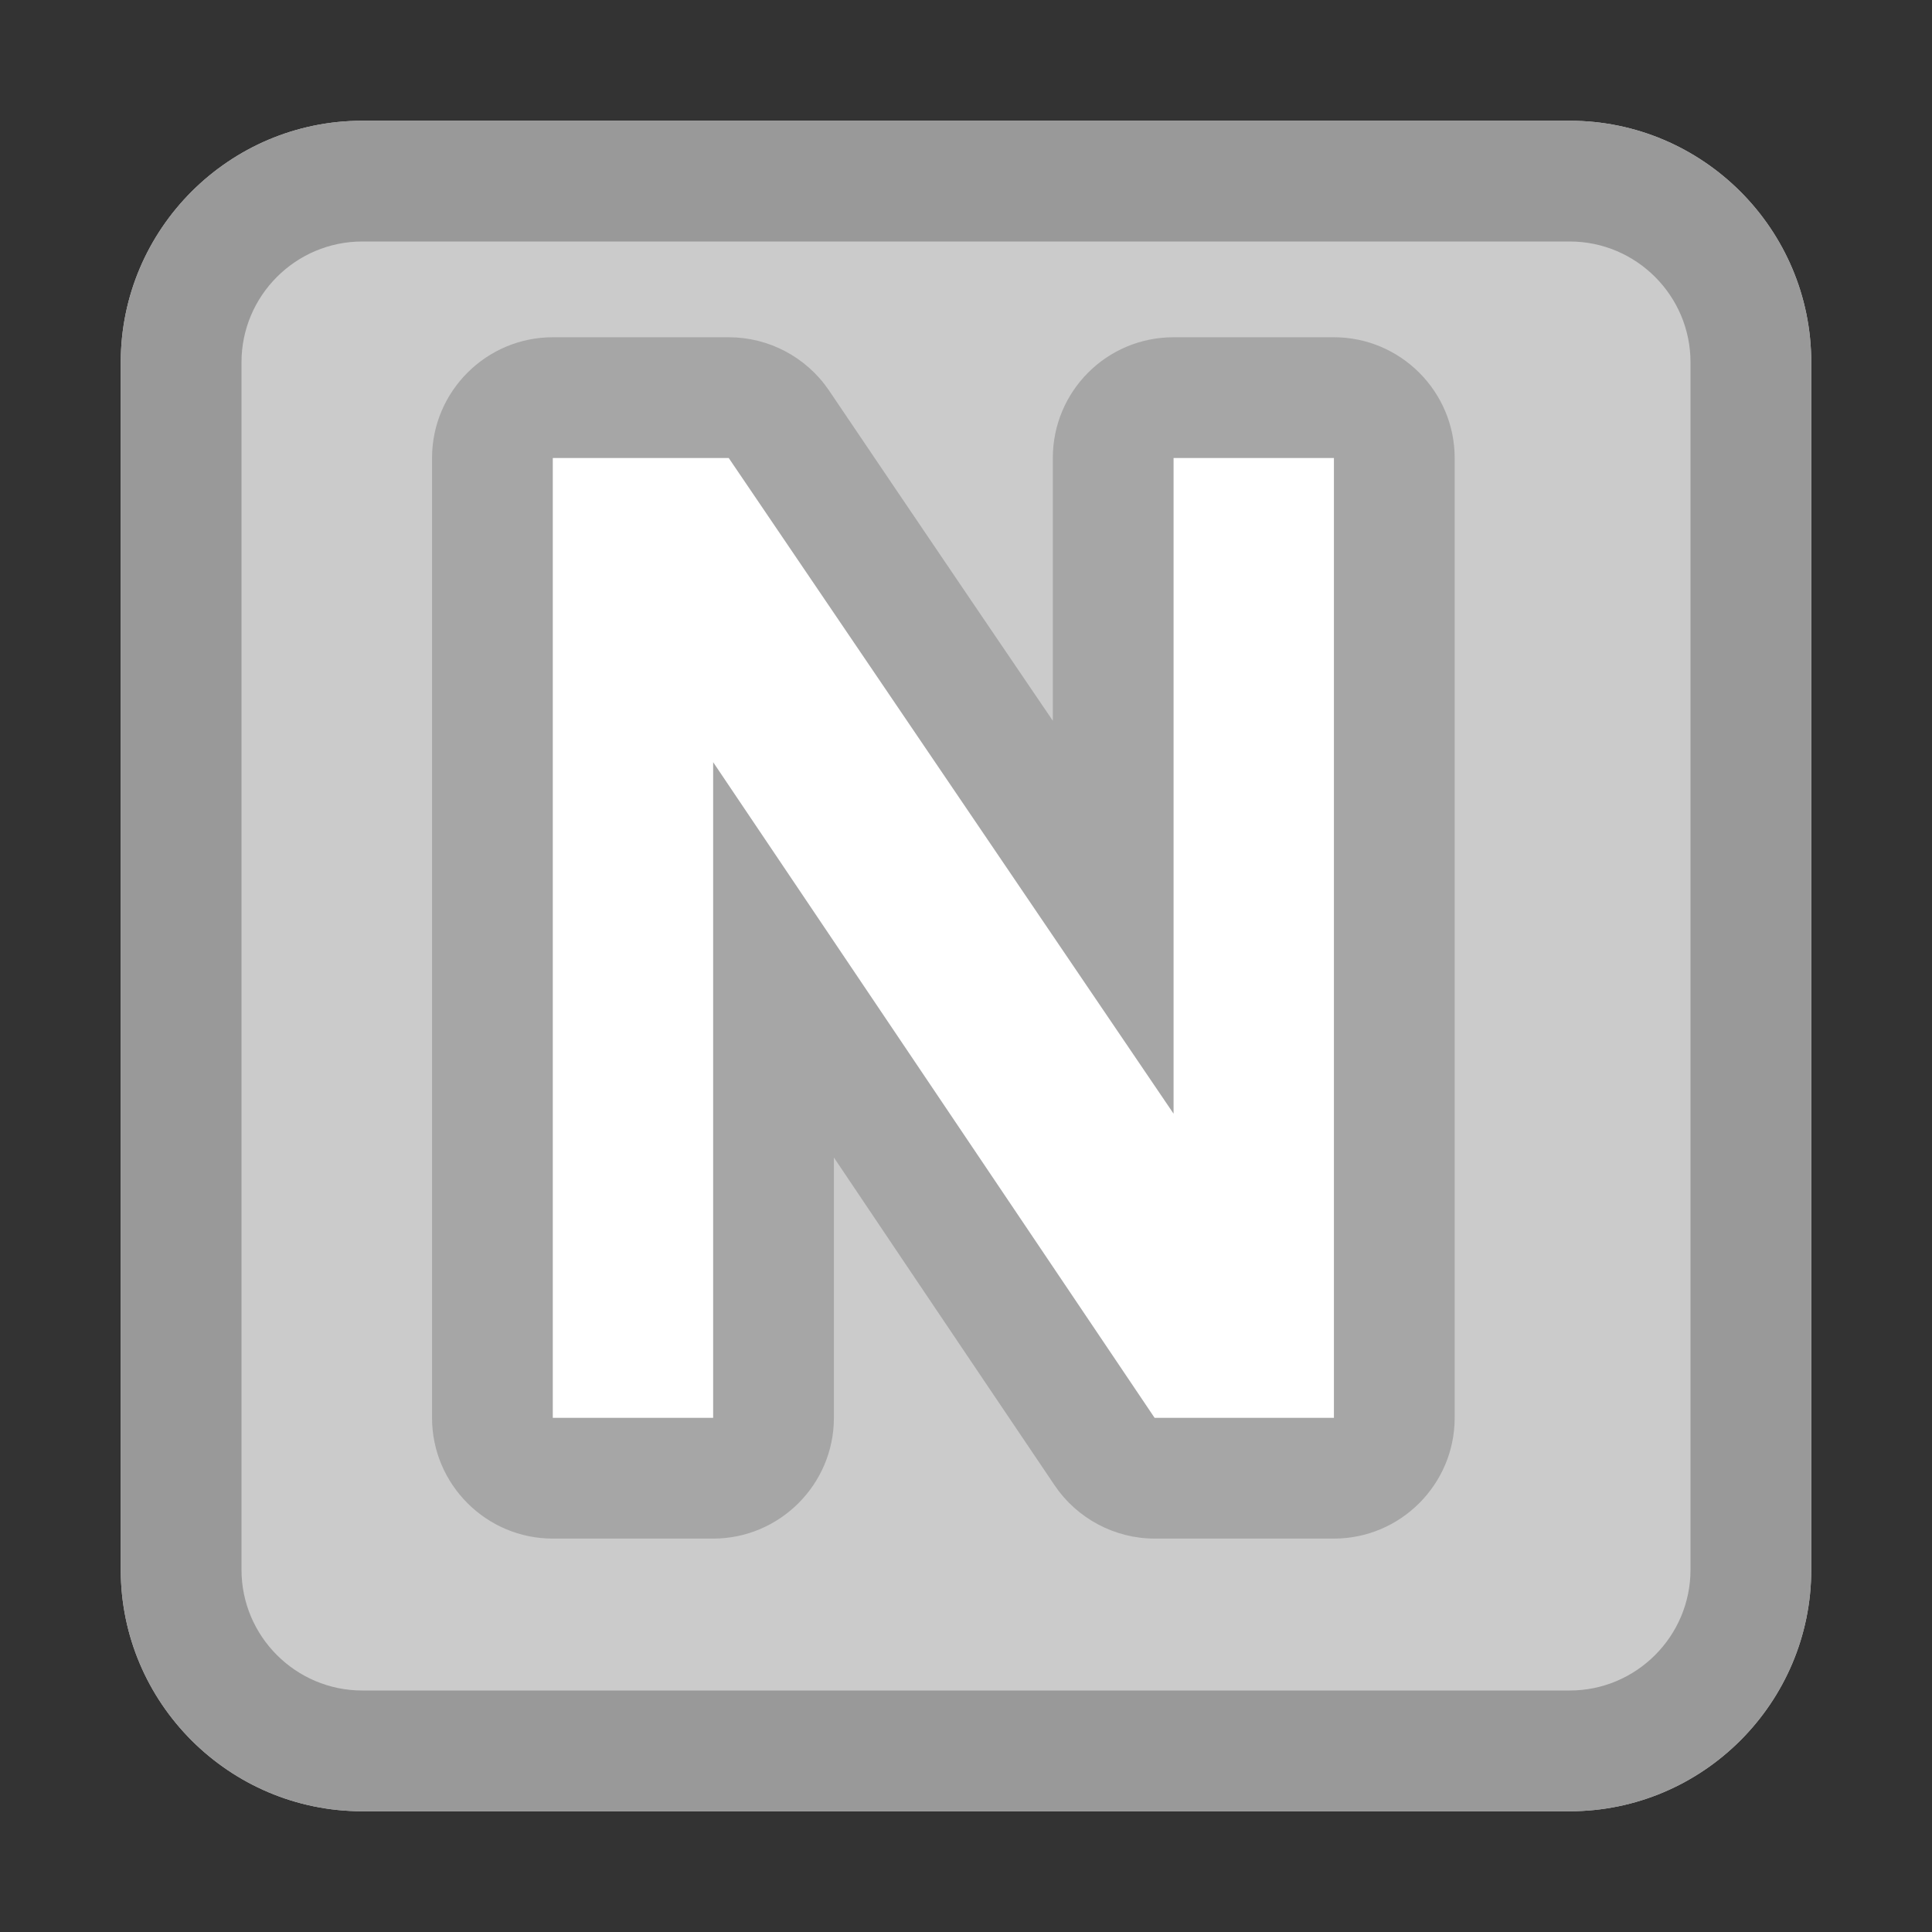 <?xml version="1.0" encoding="utf-8"?>
<!-- Copyright © 2013 Apple Inc. All rights reserved. -->
<svg xmlns="http://www.w3.org/2000/svg" id="root" version="1.1" viewBox="0 0 16 16">
    <rect x="0" y="0" width="16" height="16" fill="#333333" stroke="none"/>
    <path fill="rgb(203, 203, 203)" d="M 13 1 L 3 1 C 1.898 1 1 1.898 1 3 L 1 13 C 1 14.102 1.898 15 3 15 L 13 15 C 14.102 15 15 14.102 15 13 L 15 3 C 15 1.898 14.102 1 13 1 Z"/>
    <path fill="rgb(153, 153, 153)" d="M 13 1 L 3 1 C 1.898 1 1 1.898 1 3 L 1 13 C 1 14.102 1.898 15 3 15 L 13 15 C 14.102 15 15 14.102 15 13 L 15 3 C 15 1.898 14.102 1 13 1 M 13 2 C 13.551 2 14 2.449 14 3 L 14 13 C 14 13.551 13.551 14 13 14 L 3 14 C 2.449 14 2 13.551 2 13 L 2 3 C 2 2.449 2.449 2 3 2 L 13 2"/>
    <path fill="rgb(166, 166, 166)" d="M 9.562 12.742 C 9.23 12.742 8.918 12.574 8.734 12.301 C 8.734 12.301 7.816 10.941 6.906 9.586 C 6.906 10.617 6.906 11.742 6.906 11.742 C 6.906 12.293 6.457 12.742 5.906 12.742 L 4.578 12.742 C 4.027 12.742 3.578 12.293 3.578 11.742 L 3.578 3.793 C 3.578 3.242 4.027 2.793 4.578 2.793 L 6.035 2.793 C 6.367 2.793 6.676 2.957 6.863 3.23 C 6.863 3.23 7.789 4.602 8.719 5.969 C 8.719 4.926 8.719 3.793 8.719 3.793 C 8.719 3.242 9.164 2.793 9.719 2.793 L 11.047 2.793 C 11.598 2.793 12.047 3.242 12.047 3.793 L 12.047 11.742 C 12.047 12.293 11.598 12.742 11.047 12.742 L 9.562 12.742"/>
    <path fill="white" d="M 4.578 11.742 L 4.578 3.793 L 6.035 3.793 L 9.719 9.223 L 9.719 3.793 L 11.047 3.793 L 11.047 11.742 L 9.562 11.742 L 5.906 6.312 L 5.906 11.742 Z"/>
</svg>
